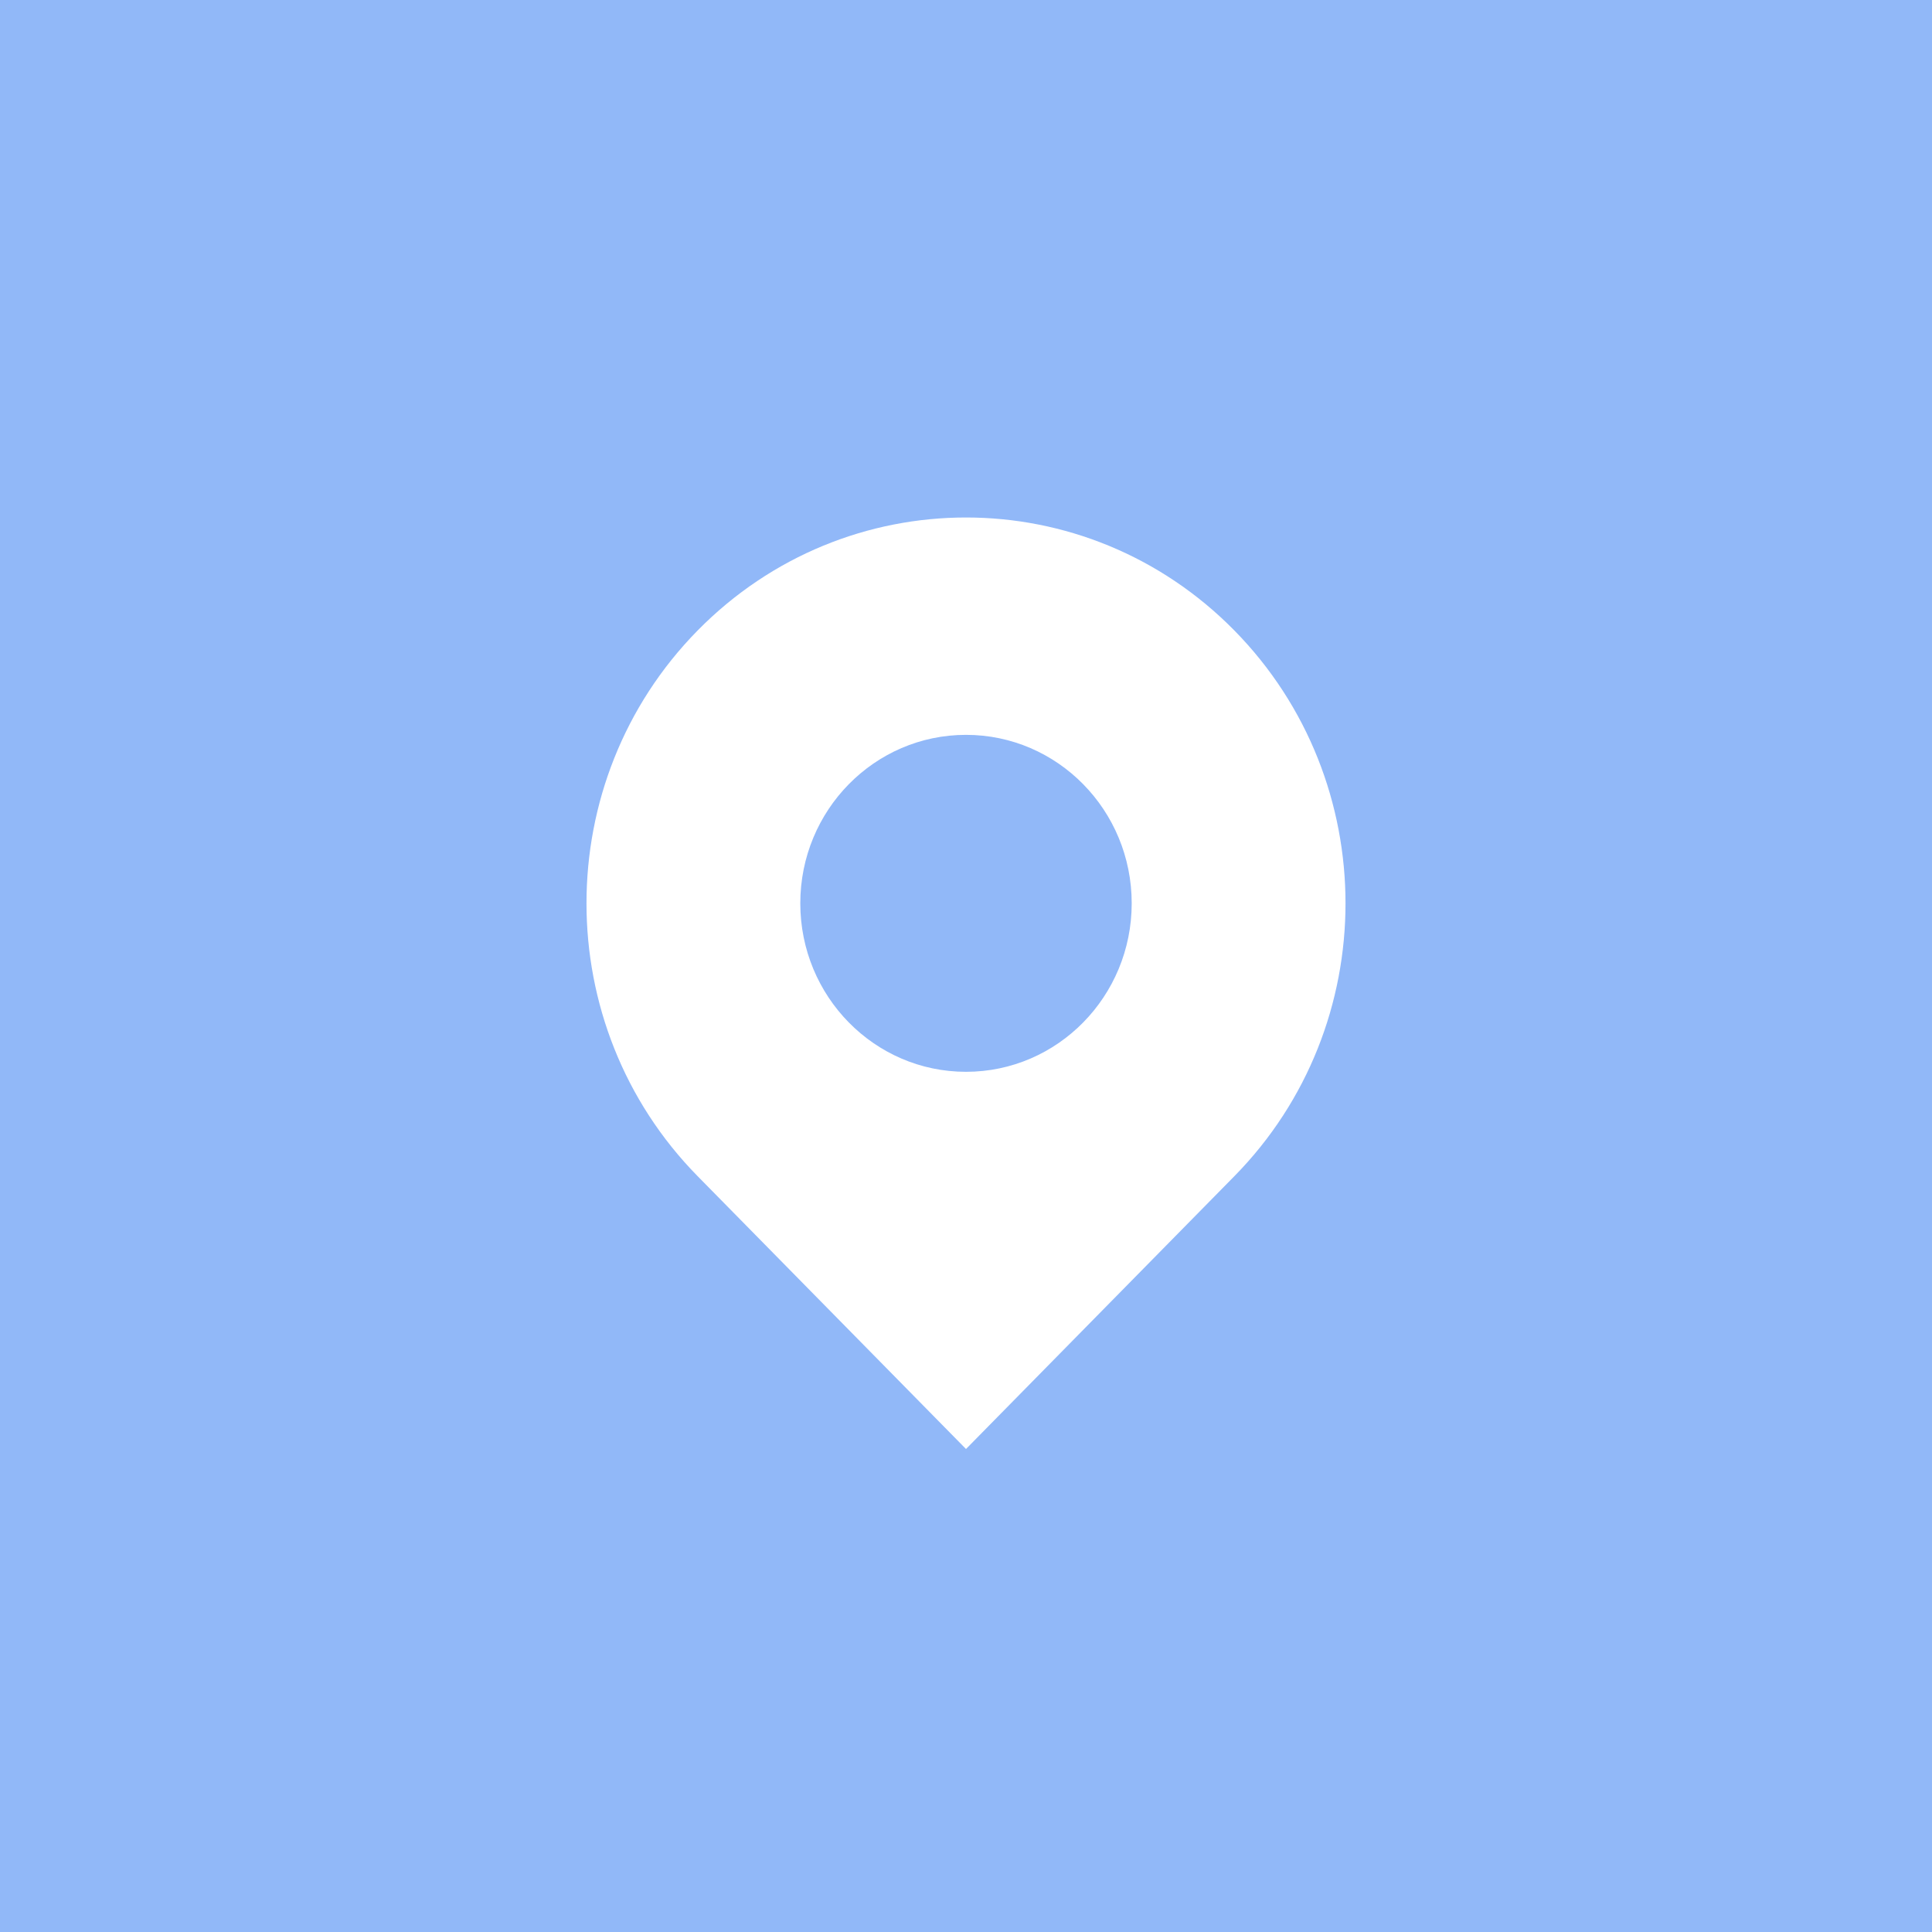 <svg width="56" height="56" viewBox="0 0 56 56" fill="none" xmlns="http://www.w3.org/2000/svg">
<path d="M0 0H56V56H0V0Z" fill="#91B8F8"/>
<path d="M35.779 18.275C31.483 13.908 24.518 13.908 20.221 18.275C15.926 22.642 15.926 29.723 20.221 34.092L28 42L35.779 34.092C40.074 29.725 40.074 22.644 35.779 18.275ZM28 31.067C25.347 31.067 23.197 28.881 23.197 26.183C23.197 23.486 25.347 21.3 28 21.3C30.653 21.3 32.803 23.486 32.803 26.183C32.803 28.881 30.653 31.067 28 31.067Z" fill="white"/>
</svg>
